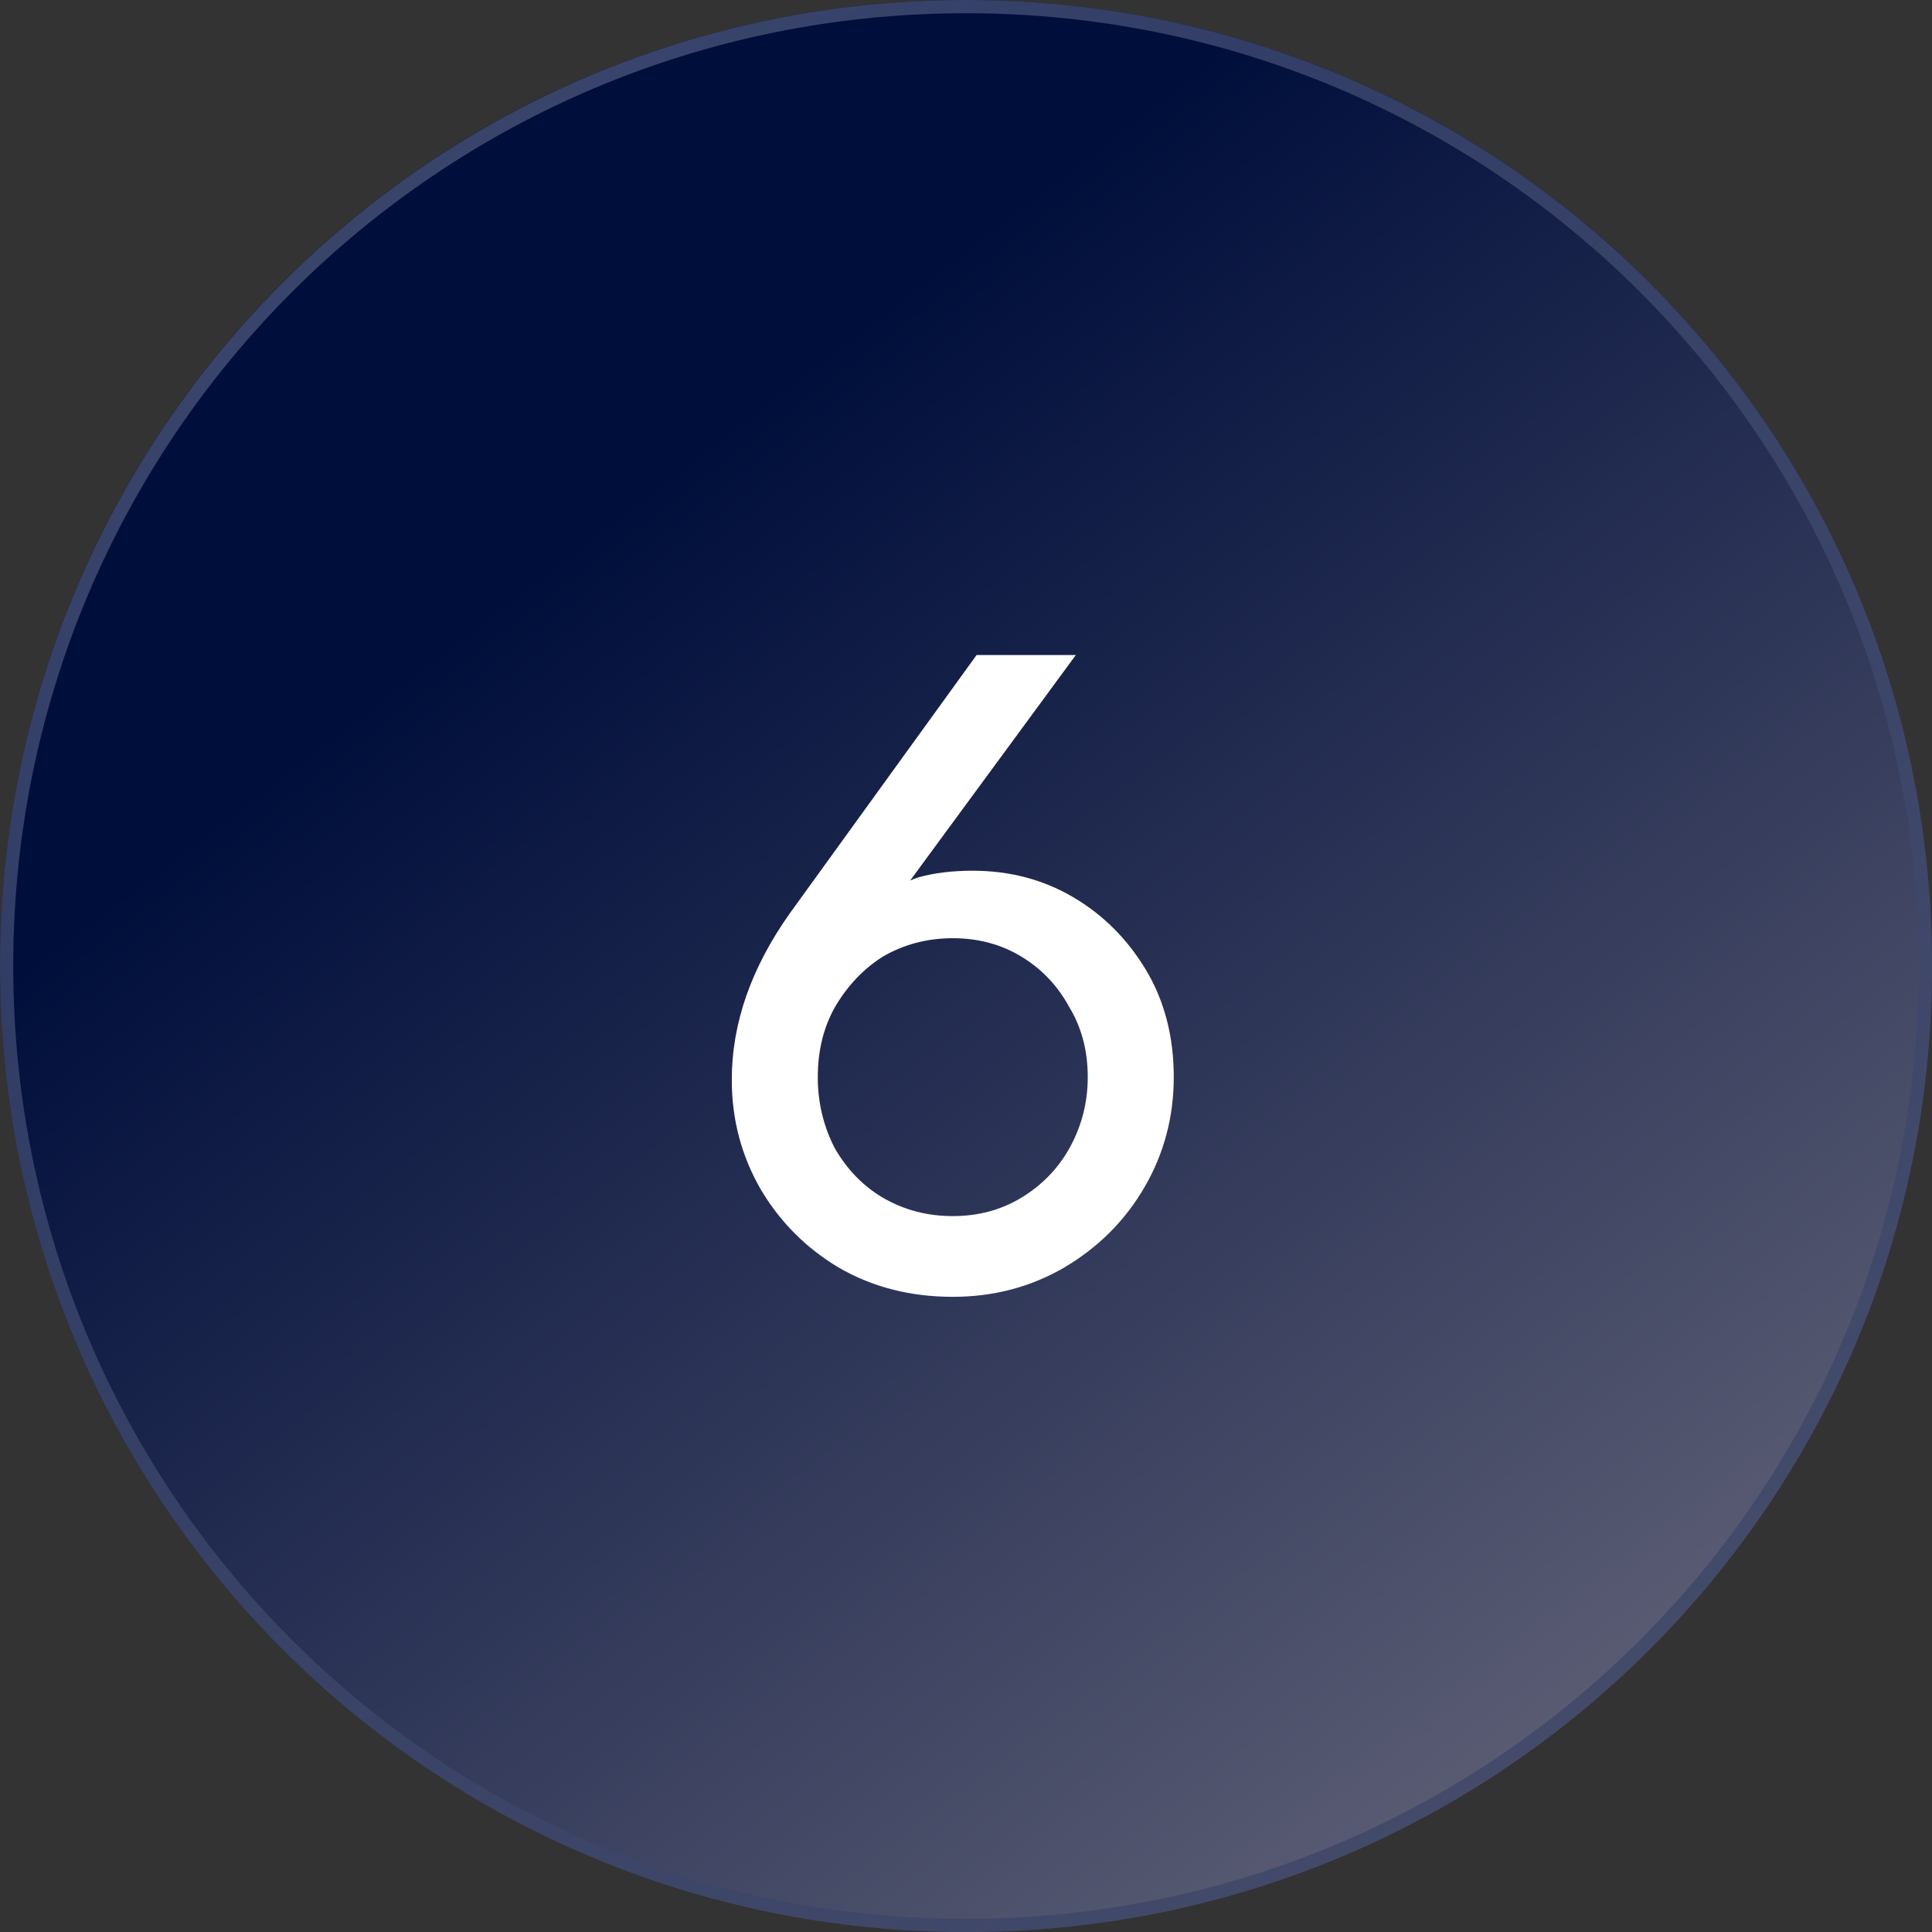 <svg xmlns="http://www.w3.org/2000/svg" viewBox="0 0 146 146" width="146" height="146"><rect x="0" y="0" width="146" height="146" fill="#333333" stroke="none"/><defs><linearGradient id="P" gradientUnits="userSpaceOnUse"></linearGradient><linearGradient id="g1" x2="1" href="#P" gradientTransform="matrix(149.5,179.5,-179.5,149.5,50,35.5)"><stop stop-color="#000e3b"></stop><stop offset="1" stop-color="#b2a9aa"></stop></linearGradient><linearGradient id="g2" x2="1" href="#P" gradientTransform="matrix(-133.5,-191,191,-133.5,146,220.5)"><stop stop-color="#000e3b"></stop><stop offset="1" stop-color="#727b9d"></stop></linearGradient></defs><style>.a{fill:url(#g1)}.b{fill:#fff}.c{opacity:.5;fill:none;stroke:url(#g2)}</style><path fill-rule="evenodd" class="a" d="m73 146c-40.4 0-73-32.6-73-73 0-40.4 32.6-73 73-73 40.4 0 73 32.6 73 73 0 40.4-32.6 73-73 73z"></path><path class="b" d="m72 98q-4.8 0-8.6-2.2-3.7-2.2-5.9-5.9-2.2-3.8-2.2-8.3 0-6.4 4.4-12.6l14.1-19.5h7.5l-14.4 19.6-2.4 1.2q0.9-1.4 2-2.4 1.2-1 2.9-1.6 1.8-0.5 4.1-0.5 4.2 0 7.6 2 3.4 2 5.5 5.5 2.1 3.5 2.1 8.1 0 4.5-2.2 8.3-2.2 3.8-6.1 6.1-3.8 2.2-8.4 2.2zm0-6.1q2.9 0 5.2-1.4 2.3-1.4 3.6-3.7 1.4-2.5 1.4-5.4 0-3-1.4-5.3-1.3-2.4-3.6-3.8-2.3-1.4-5.2-1.4-2.9 0-5.3 1.4-2.2 1.4-3.6 3.8-1.3 2.3-1.3 5.3 0 2.9 1.3 5.4 1.4 2.4 3.6 3.7 2.4 1.4 5.3 1.4z"></path><path fill-rule="evenodd" class="c" d="m73 145.5c-40.1 0-72.5-32.4-72.5-72.5 0-40.1 32.4-72.5 72.5-72.5 40.1 0 72.5 32.4 72.5 72.5 0 40.1-32.4 72.5-72.5 72.5z"></path></svg>